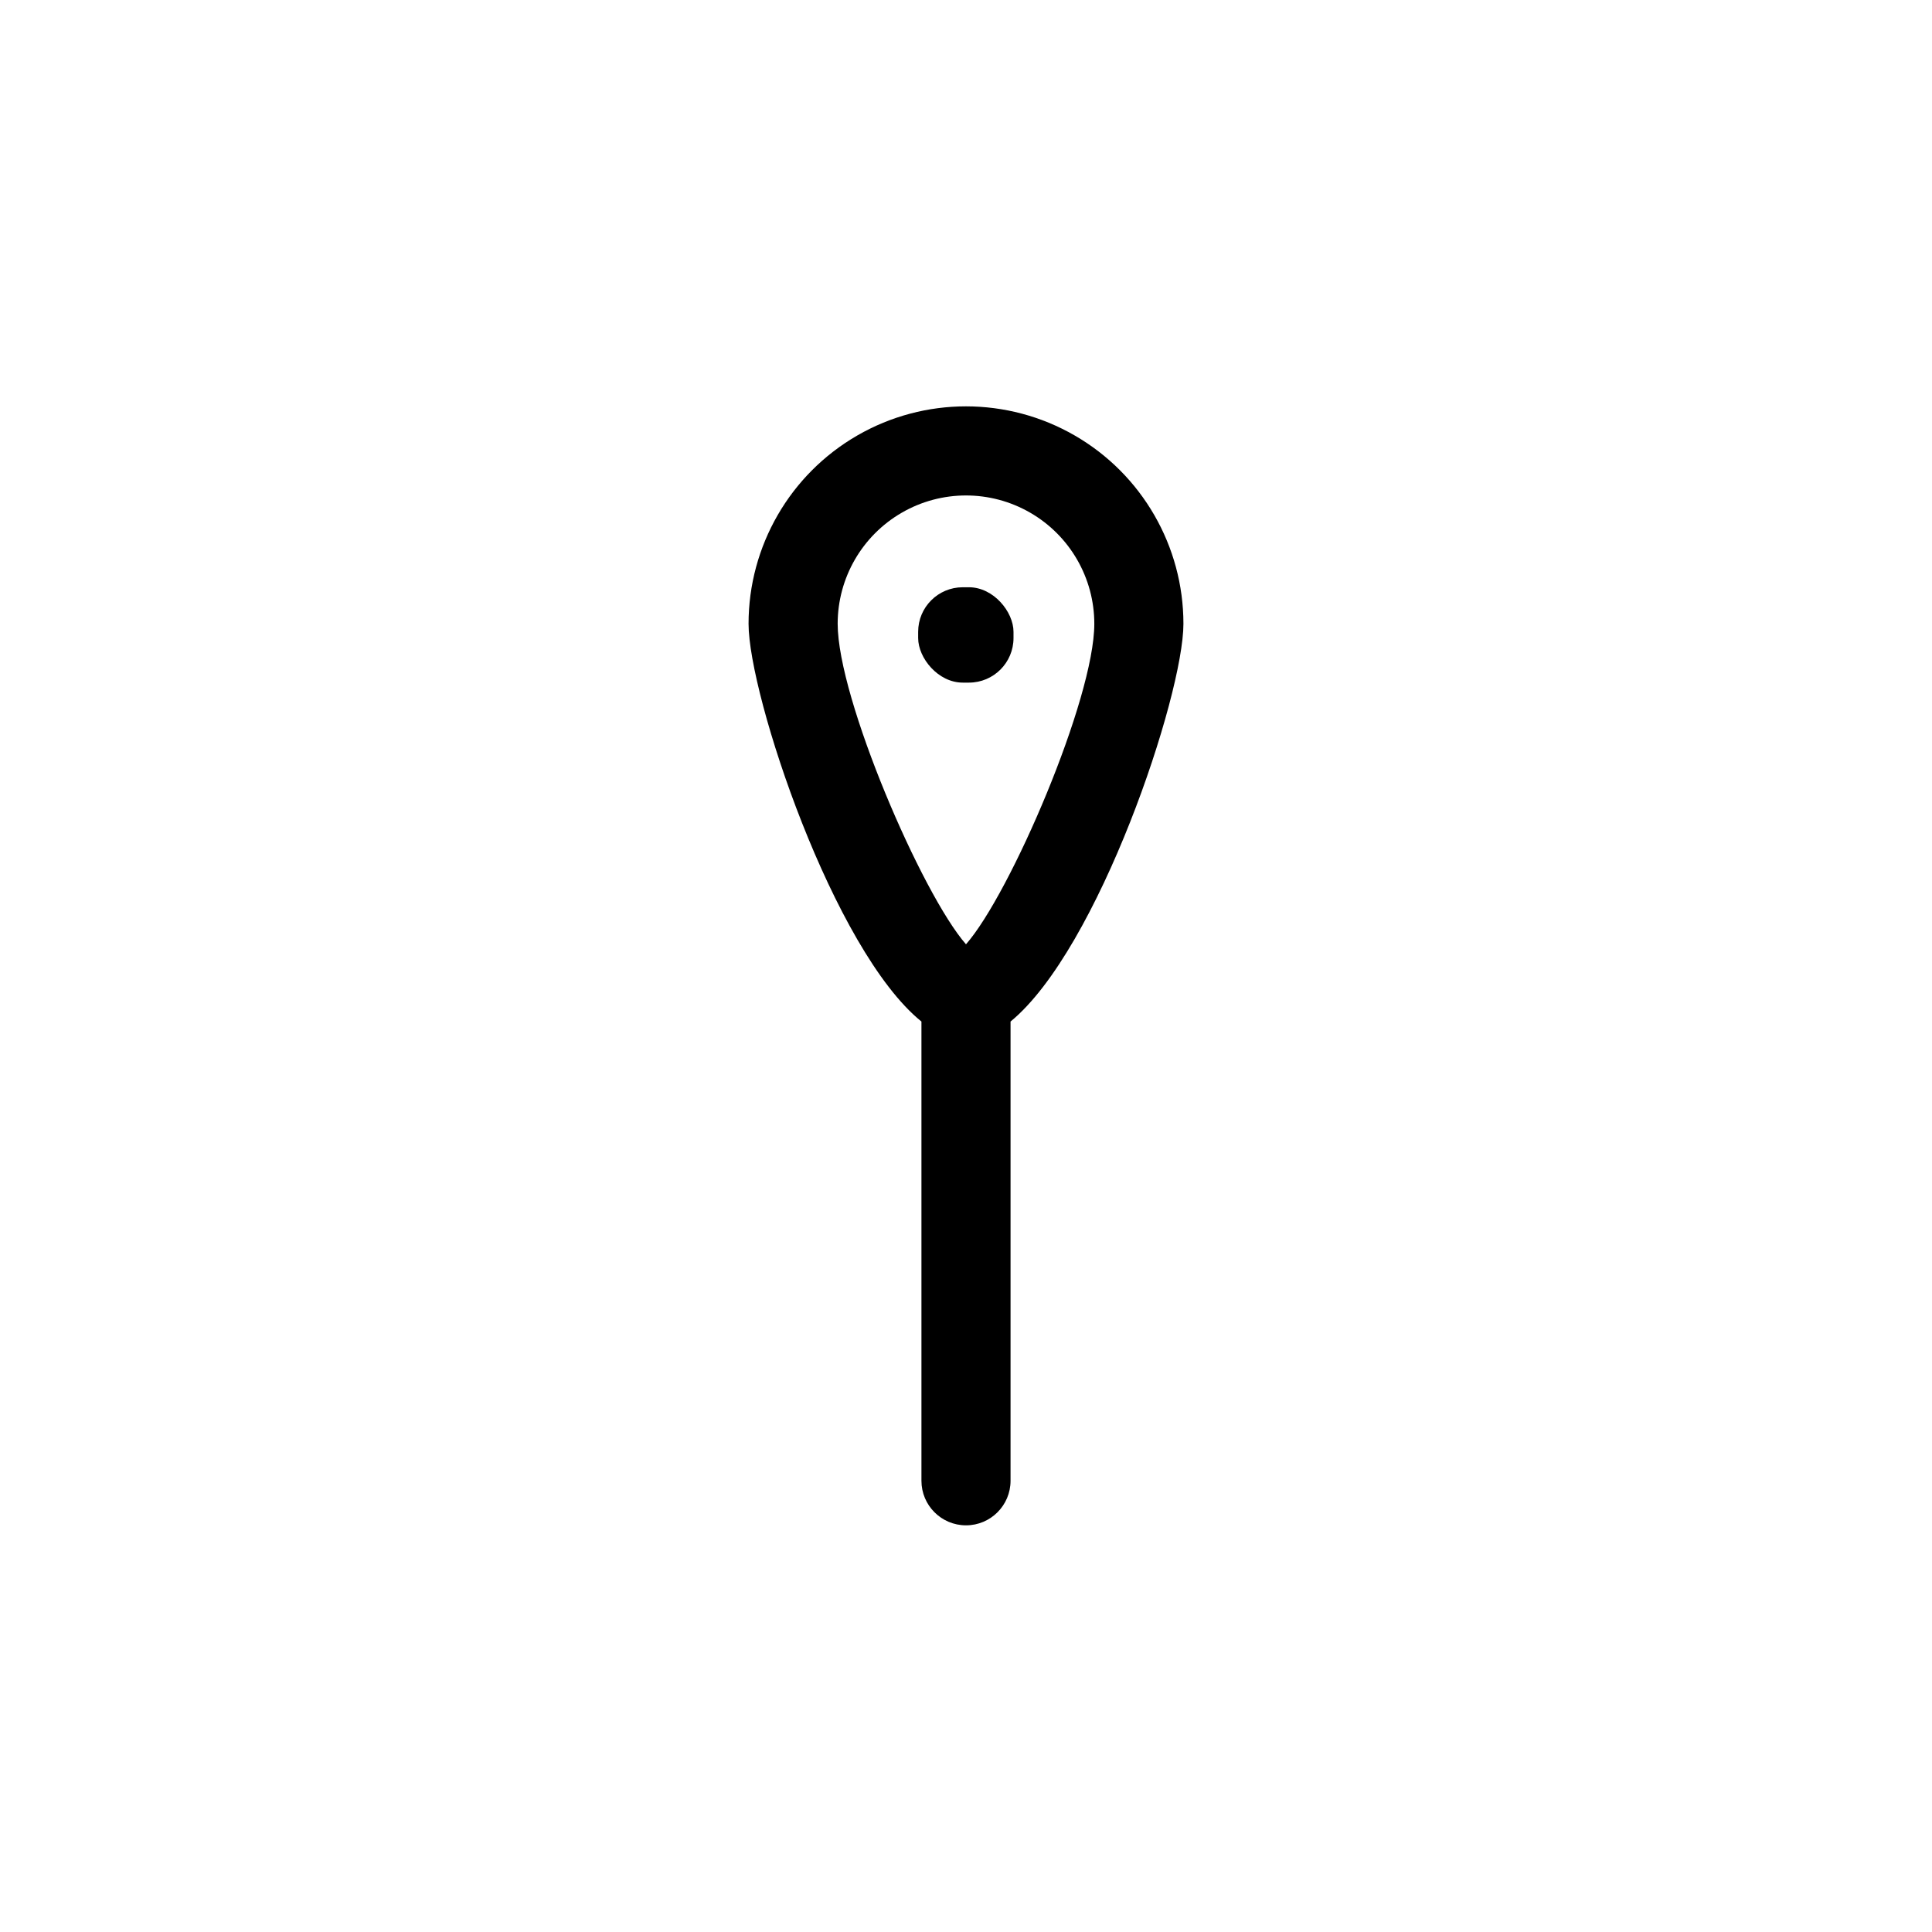 <?xml version="1.0" encoding="UTF-8"?>
<!-- Uploaded to: SVG Repo, www.svgrepo.com, Generator: SVG Repo Mixer Tools -->
<svg fill="#000000" width="800px" height="800px" version="1.1" viewBox="144 144 512 512" xmlns="http://www.w3.org/2000/svg">
 <g>
  <path d="m457.62 309.31c0-20.586-10.98-39.609-28.812-49.902-17.828-10.293-39.793-10.293-57.621 0-17.828 10.293-28.812 29.316-28.812 49.902 0 18.973 22.516 86.594 45.816 105.41v121.7c0 6.519 5.285 11.809 11.809 11.809 6.519 0 11.805-5.289 11.805-11.809v-121.7c23.305-19.129 45.816-86.434 45.816-105.41zm-91.629 0c0-12.148 6.481-23.375 17.004-29.449 10.52-6.078 23.484-6.078 34.008 0 10.52 6.074 17 17.301 17 29.449 0 19.836-22.277 71.637-34.008 84.938-11.648-13.301-34.004-65.102-34.004-84.938z"/>
  <path d="m399.13 299.63h1.652c6.519 0 11.809 6.519 11.809 11.809v1.652c0 6.519-5.285 11.809-11.809 11.809h-1.652c-6.519 0-11.809-6.519-11.809-11.809v-1.652c0-6.519 5.285-11.809 11.809-11.809z"/>
 </g>
</svg>